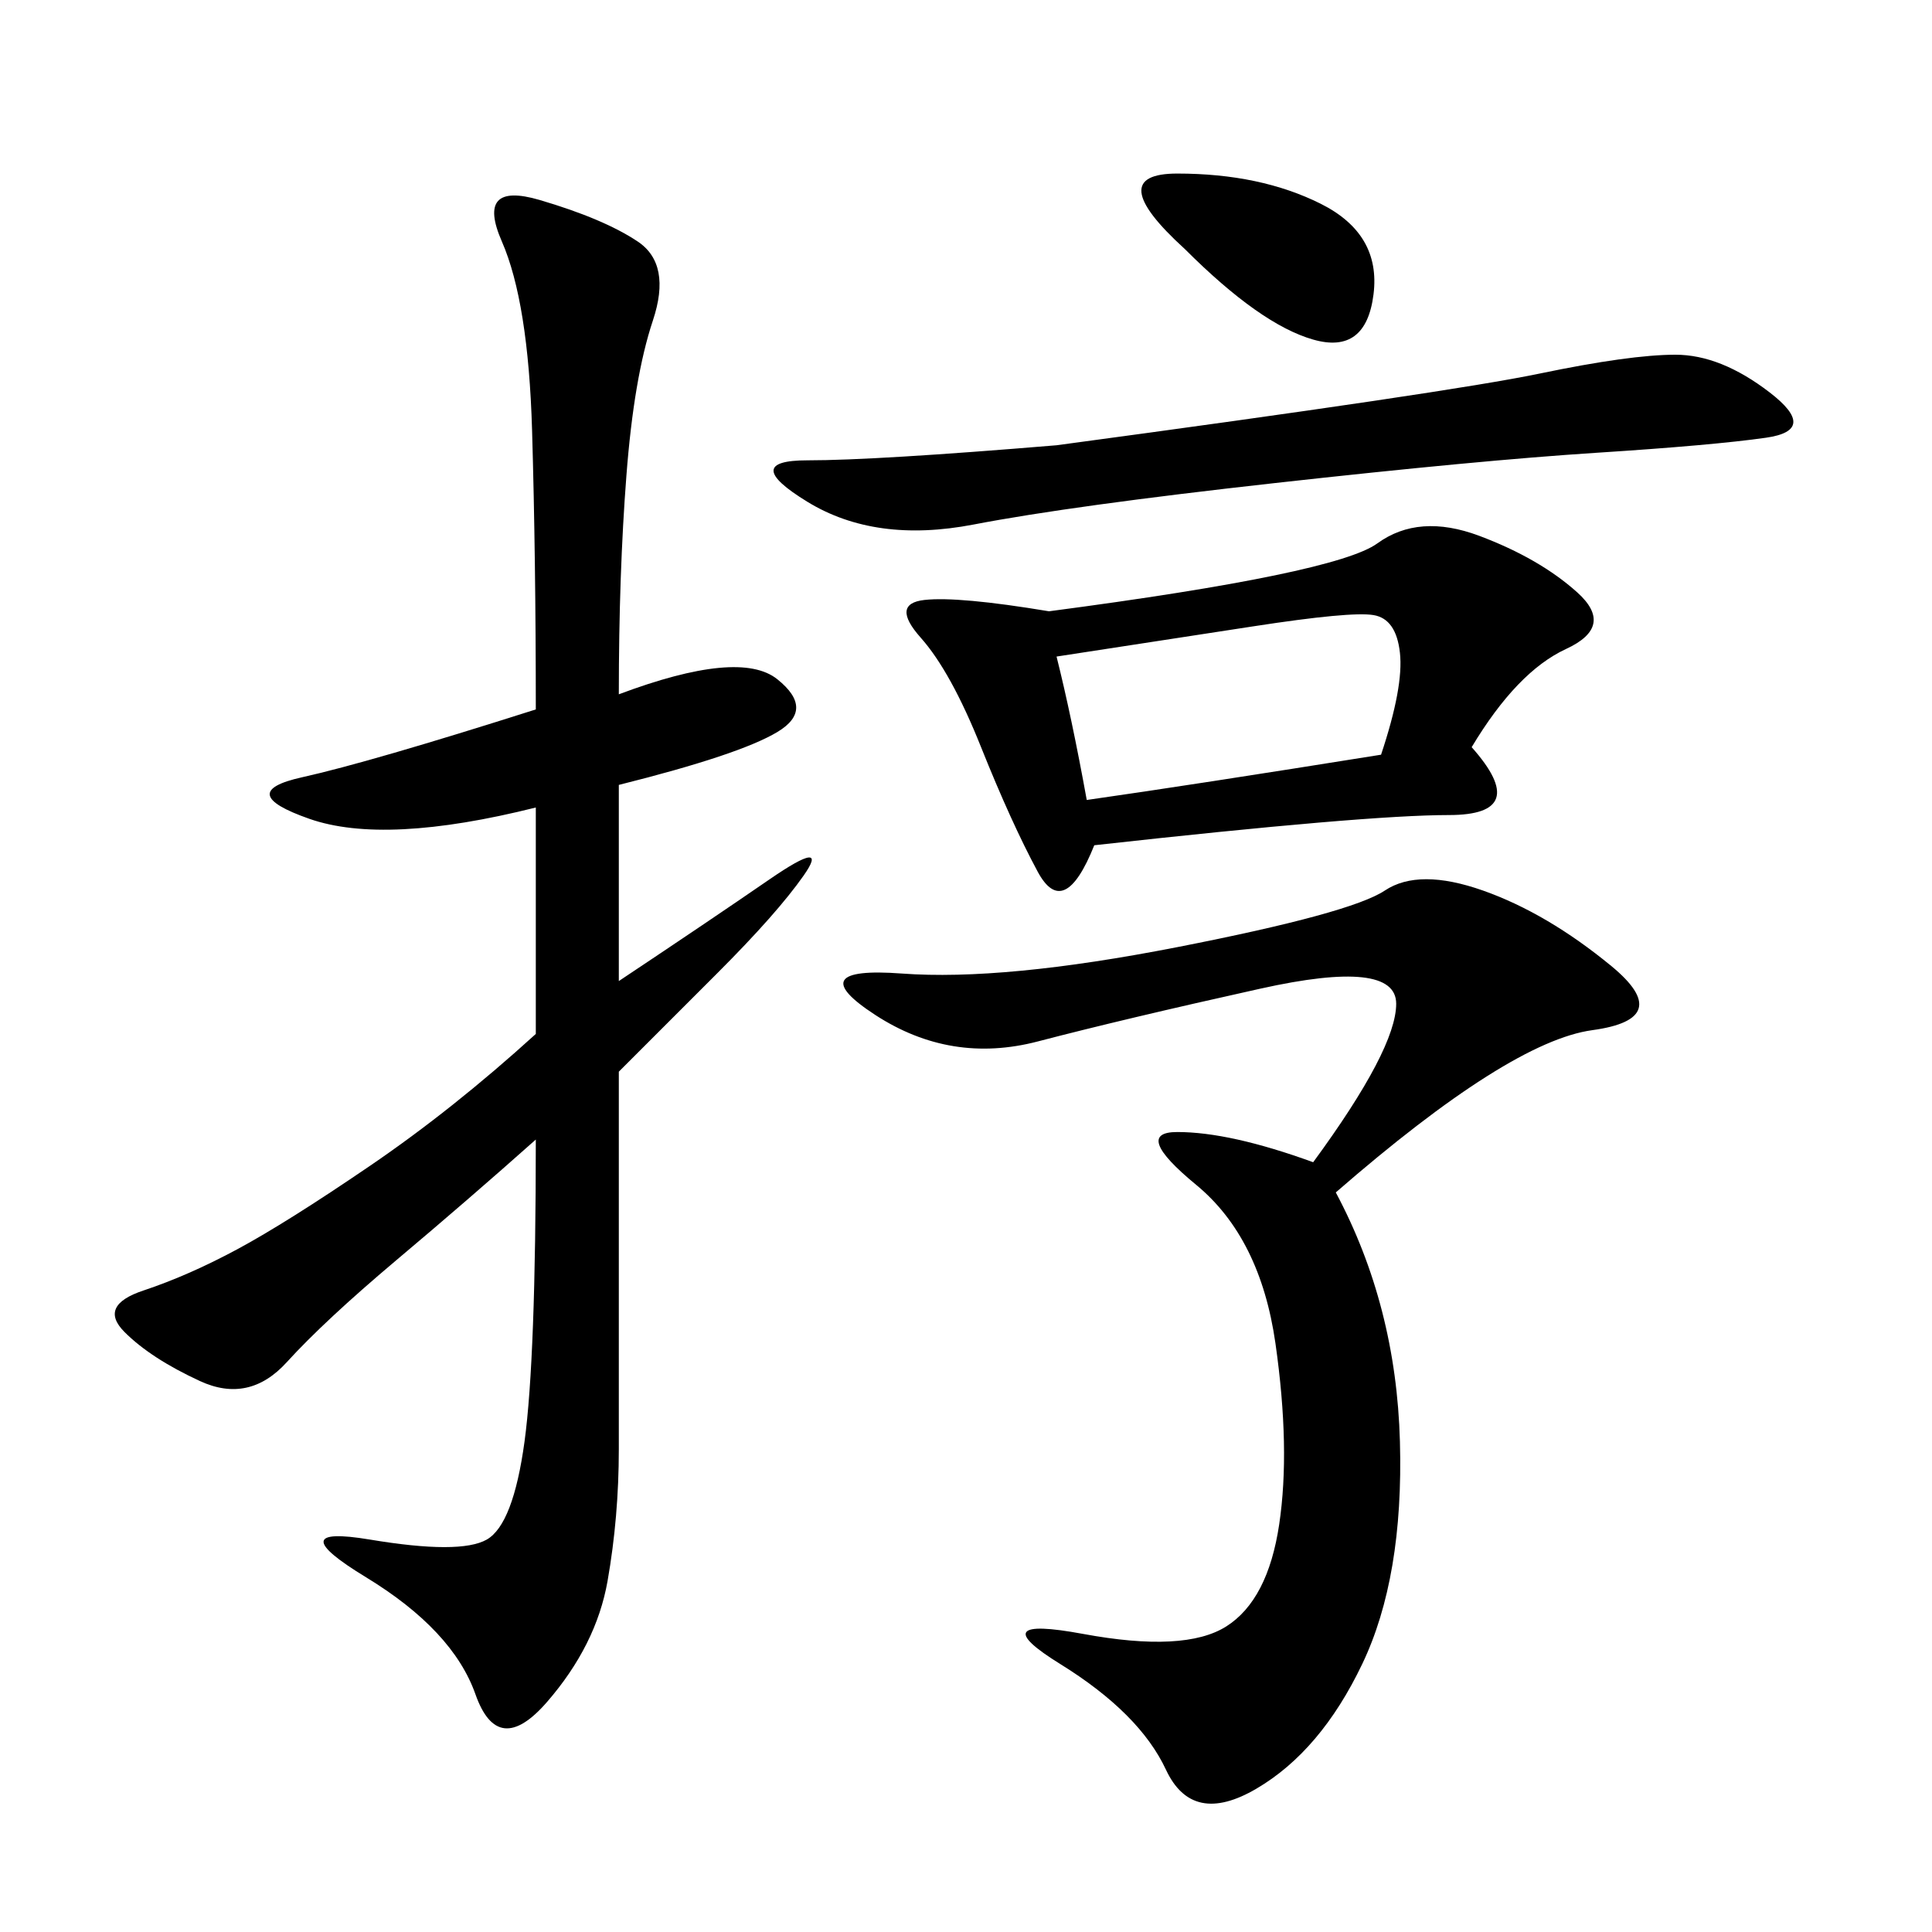 <svg xmlns="http://www.w3.org/2000/svg" xmlns:xlink="http://www.w3.org/1999/xlink" width="300" height="300"><path d="M96.09 107.81Q114.84 100.78 120.70 105.47Q126.56 110.16 120.70 113.67Q114.84 117.19 96.09 121.88L96.09 121.88L96.09 152.34Q110.16 142.97 119.53 136.52Q128.91 130.08 124.80 135.94Q120.70 141.80 111.33 151.17L111.33 151.17L96.09 166.41L96.09 225Q96.09 235.55 94.34 245.51Q92.58 255.47 84.96 264.26Q77.34 273.05 73.83 263.09Q70.31 253.13 56.84 244.92Q43.36 236.72 57.42 239.06Q71.48 241.41 75.59 239.06Q79.69 236.72 81.45 223.83Q83.20 210.94 83.20 176.95L83.20 176.95Q72.66 186.33 61.52 195.70Q50.39 205.08 44.53 211.52Q38.67 217.97 31.05 214.45Q23.44 210.94 19.34 206.84Q15.23 202.73 22.27 200.39Q29.30 198.05 36.91 193.95Q44.53 189.84 57.42 181.05Q70.31 172.27 83.20 160.55L83.20 160.55L83.20 125.39Q59.77 131.25 48.05 127.15Q36.33 123.05 46.88 120.70Q57.42 118.36 83.20 110.16L83.20 110.16Q83.20 86.72 82.62 66.80Q82.03 46.88 77.93 37.50Q73.83 28.13 83.79 31.05Q93.75 33.98 99.02 37.50Q104.30 41.02 101.37 49.80Q98.44 58.59 97.27 73.83Q96.09 89.06 96.09 107.81L96.09 107.81ZM203.91 180.47Q216.80 162.89 216.80 155.86L216.80 155.86Q216.80 148.83 195.70 153.52Q174.61 158.20 161.13 161.72Q147.66 165.23 135.94 157.62Q124.22 150 140.04 151.17Q155.86 152.34 182.81 147.07Q209.77 141.80 215.04 138.28Q220.31 134.77 230.27 138.28Q240.23 141.80 250.20 150Q260.16 158.20 247.27 159.96Q234.38 161.72 207.42 185.16L207.42 185.16Q216.80 202.73 217.38 223.83Q217.97 244.92 211.52 258.40Q205.08 271.88 195.12 277.73Q185.16 283.59 181.05 274.80Q176.95 266.02 164.65 258.40Q152.34 250.78 168.16 253.71Q183.98 256.64 190.43 252.54Q196.88 248.44 198.63 236.72Q200.39 225 198.05 208.59Q195.70 192.19 185.74 183.98Q175.78 175.78 182.81 175.78L182.81 175.78Q191.02 175.78 203.91 180.47L203.91 180.47ZM162.89 94.92Q207.42 89.06 213.87 84.38Q220.31 79.69 229.69 83.20Q239.06 86.72 244.92 91.99Q250.78 97.27 243.16 100.78Q235.55 104.30 228.52 116.02L228.52 116.02Q237.89 126.56 225 126.56L225 126.56Q212.11 126.56 169.92 131.25L169.92 131.25Q165.23 142.97 161.13 135.35Q157.03 127.73 152.34 116.02Q147.66 104.30 142.97 99.02Q138.28 93.75 143.55 93.16Q148.83 92.58 162.89 94.92L162.89 94.92ZM164.06 69.14Q225 60.94 239.06 58.01Q253.13 55.08 260.16 55.08L260.16 55.08Q267.19 55.08 274.80 60.94Q282.42 66.80 274.22 67.97Q266.02 69.14 247.85 70.31Q229.69 71.48 198.05 75Q166.41 78.52 151.17 81.45Q135.94 84.38 125.39 77.93Q114.84 71.48 125.39 71.48L125.39 71.48Q135.94 71.48 164.06 69.14L164.06 69.14ZM164.06 101.95Q166.41 111.33 168.75 124.22L168.75 124.22Q185.16 121.88 214.45 117.19L214.45 117.19Q217.97 106.64 217.38 101.37Q216.80 96.09 213.28 95.51Q209.77 94.92 194.53 97.27L194.53 97.27L164.06 101.95ZM183.98 38.67Q171.09 26.95 182.81 26.95L182.81 26.95Q195.70 26.95 205.08 31.64Q214.45 36.33 213.28 45.70Q212.11 55.08 203.91 52.73Q195.70 50.39 183.98 38.67L183.98 38.67Z"/></svg>